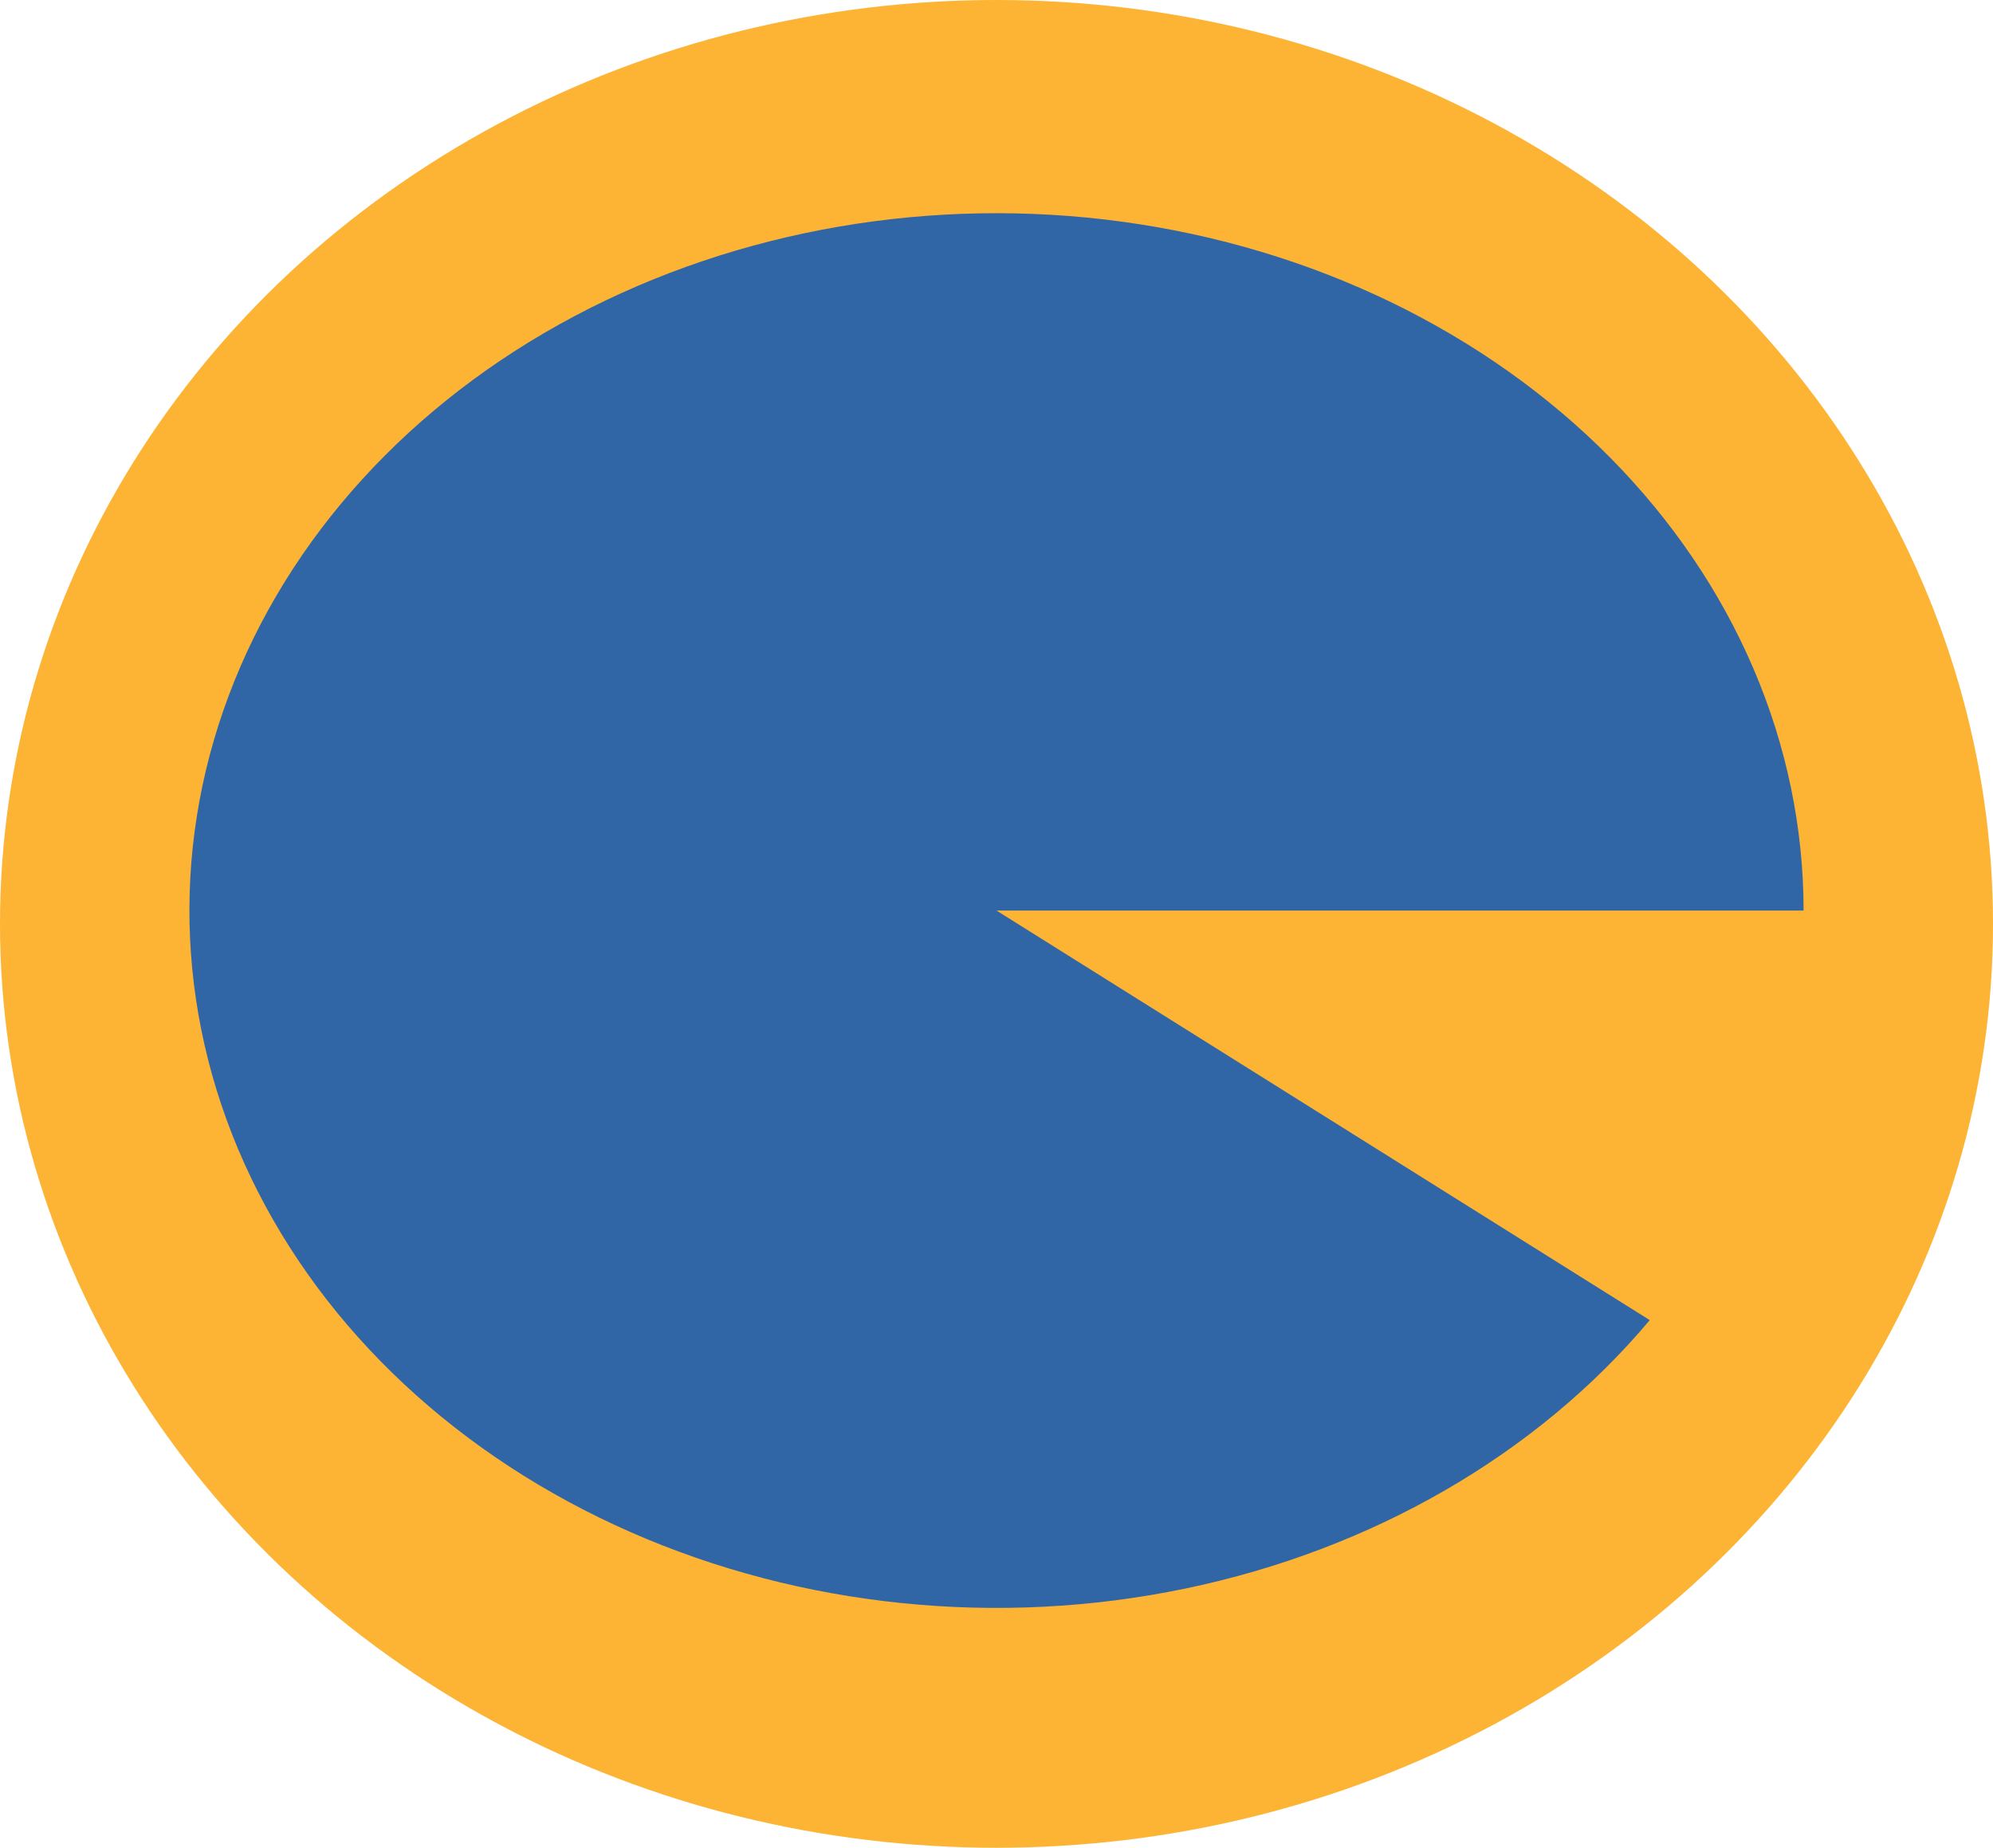 <svg width="96" height="89" viewBox="0 0 96 89" fill="none" xmlns="http://www.w3.org/2000/svg">
<ellipse cx="48" cy="44.5" rx="48" ry="44.5" fill="#FDB334"/>
<path d="M86.876 43.858C86.876 35.86 83.573 28.124 77.56 22.042C71.547 15.96 63.219 11.932 54.076 10.682C44.932 9.432 35.572 11.042 27.68 15.223C19.788 19.404 13.881 25.881 11.023 33.489C8.165 41.096 8.543 49.336 12.089 56.724C15.635 64.113 22.116 70.165 30.367 73.793C38.617 77.421 48.095 78.386 57.096 76.515C66.096 74.644 74.029 70.058 79.466 63.585L48 43.858H86.876Z" fill="#3066A5"/>
</svg>
